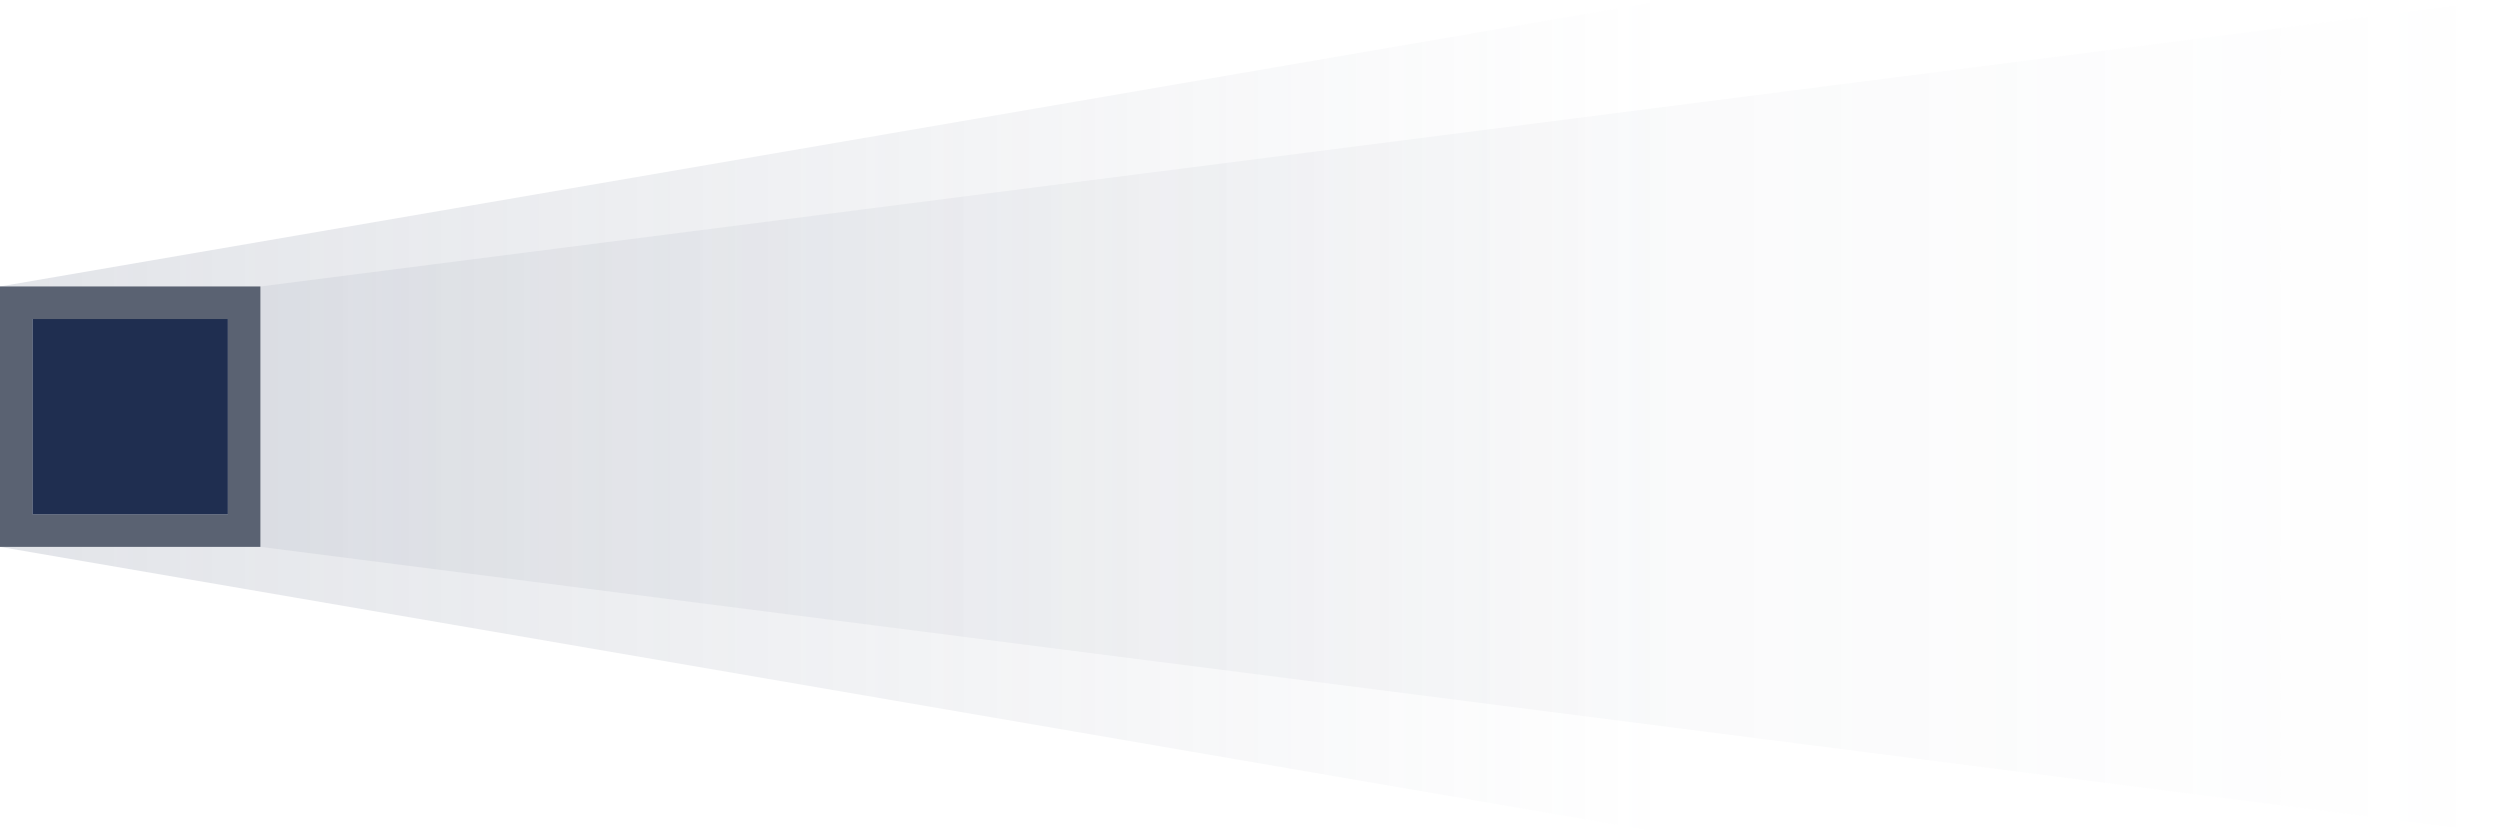 <?xml version="1.0" encoding="UTF-8"?>
<svg id="a" xmlns="http://www.w3.org/2000/svg" xmlns:xlink="http://www.w3.org/1999/xlink" version="1.1" viewBox="0 0 1536 512">
  <defs>
    <style>
      .cls-1 {
        fill: #1f2e50;
      }

      .cls-1, .cls-2, .cls-3, .cls-4 {
        stroke-width: 0px;
      }

      .cls-2 {
        fill: url(#_무제_그라디언트);
      }

      .cls-3 {
        fill: #5a6272;
      }

      .cls-4 {
        fill: url(#_무제_그라디언트_2);
      }
    </style>
    <linearGradient id="_무제_그라디언트" data-name="무제 그라디언트" x1="160" y1="256" x2="1536" y2="256" gradientUnits="userSpaceOnUse">
      <stop offset="0" stop-color="#6f7990" stop-opacity=".1"/>
      <stop offset="1" stop-color="#6f7990" stop-opacity="0"/>
    </linearGradient>
    <linearGradient id="_무제_그라디언트_2" data-name="무제 그라디언트 2" x1="0" y1="256" x2="1024" y2="256" gradientUnits="userSpaceOnUse">
      <stop offset="0" stop-color="#6f7990" stop-opacity=".2"/>
      <stop offset="1" stop-color="#6f7990" stop-opacity="0"/>
    </linearGradient>
  </defs>
  <polygon class="cls-2" points="1536 512 160 336 160 176 1536 0 1536 512"/>
  <polygon class="cls-4" points="1024 512 0 336 0 176 1024 0 1024 512"/>
  <g>
    <path class="cls-3" d="M0,176v160h160v-160H0ZM140,316H20v-120h120v120h0Z"/>
    <rect class="cls-1" x="20" y="196" width="120" height="120"/>
  </g>
</svg>